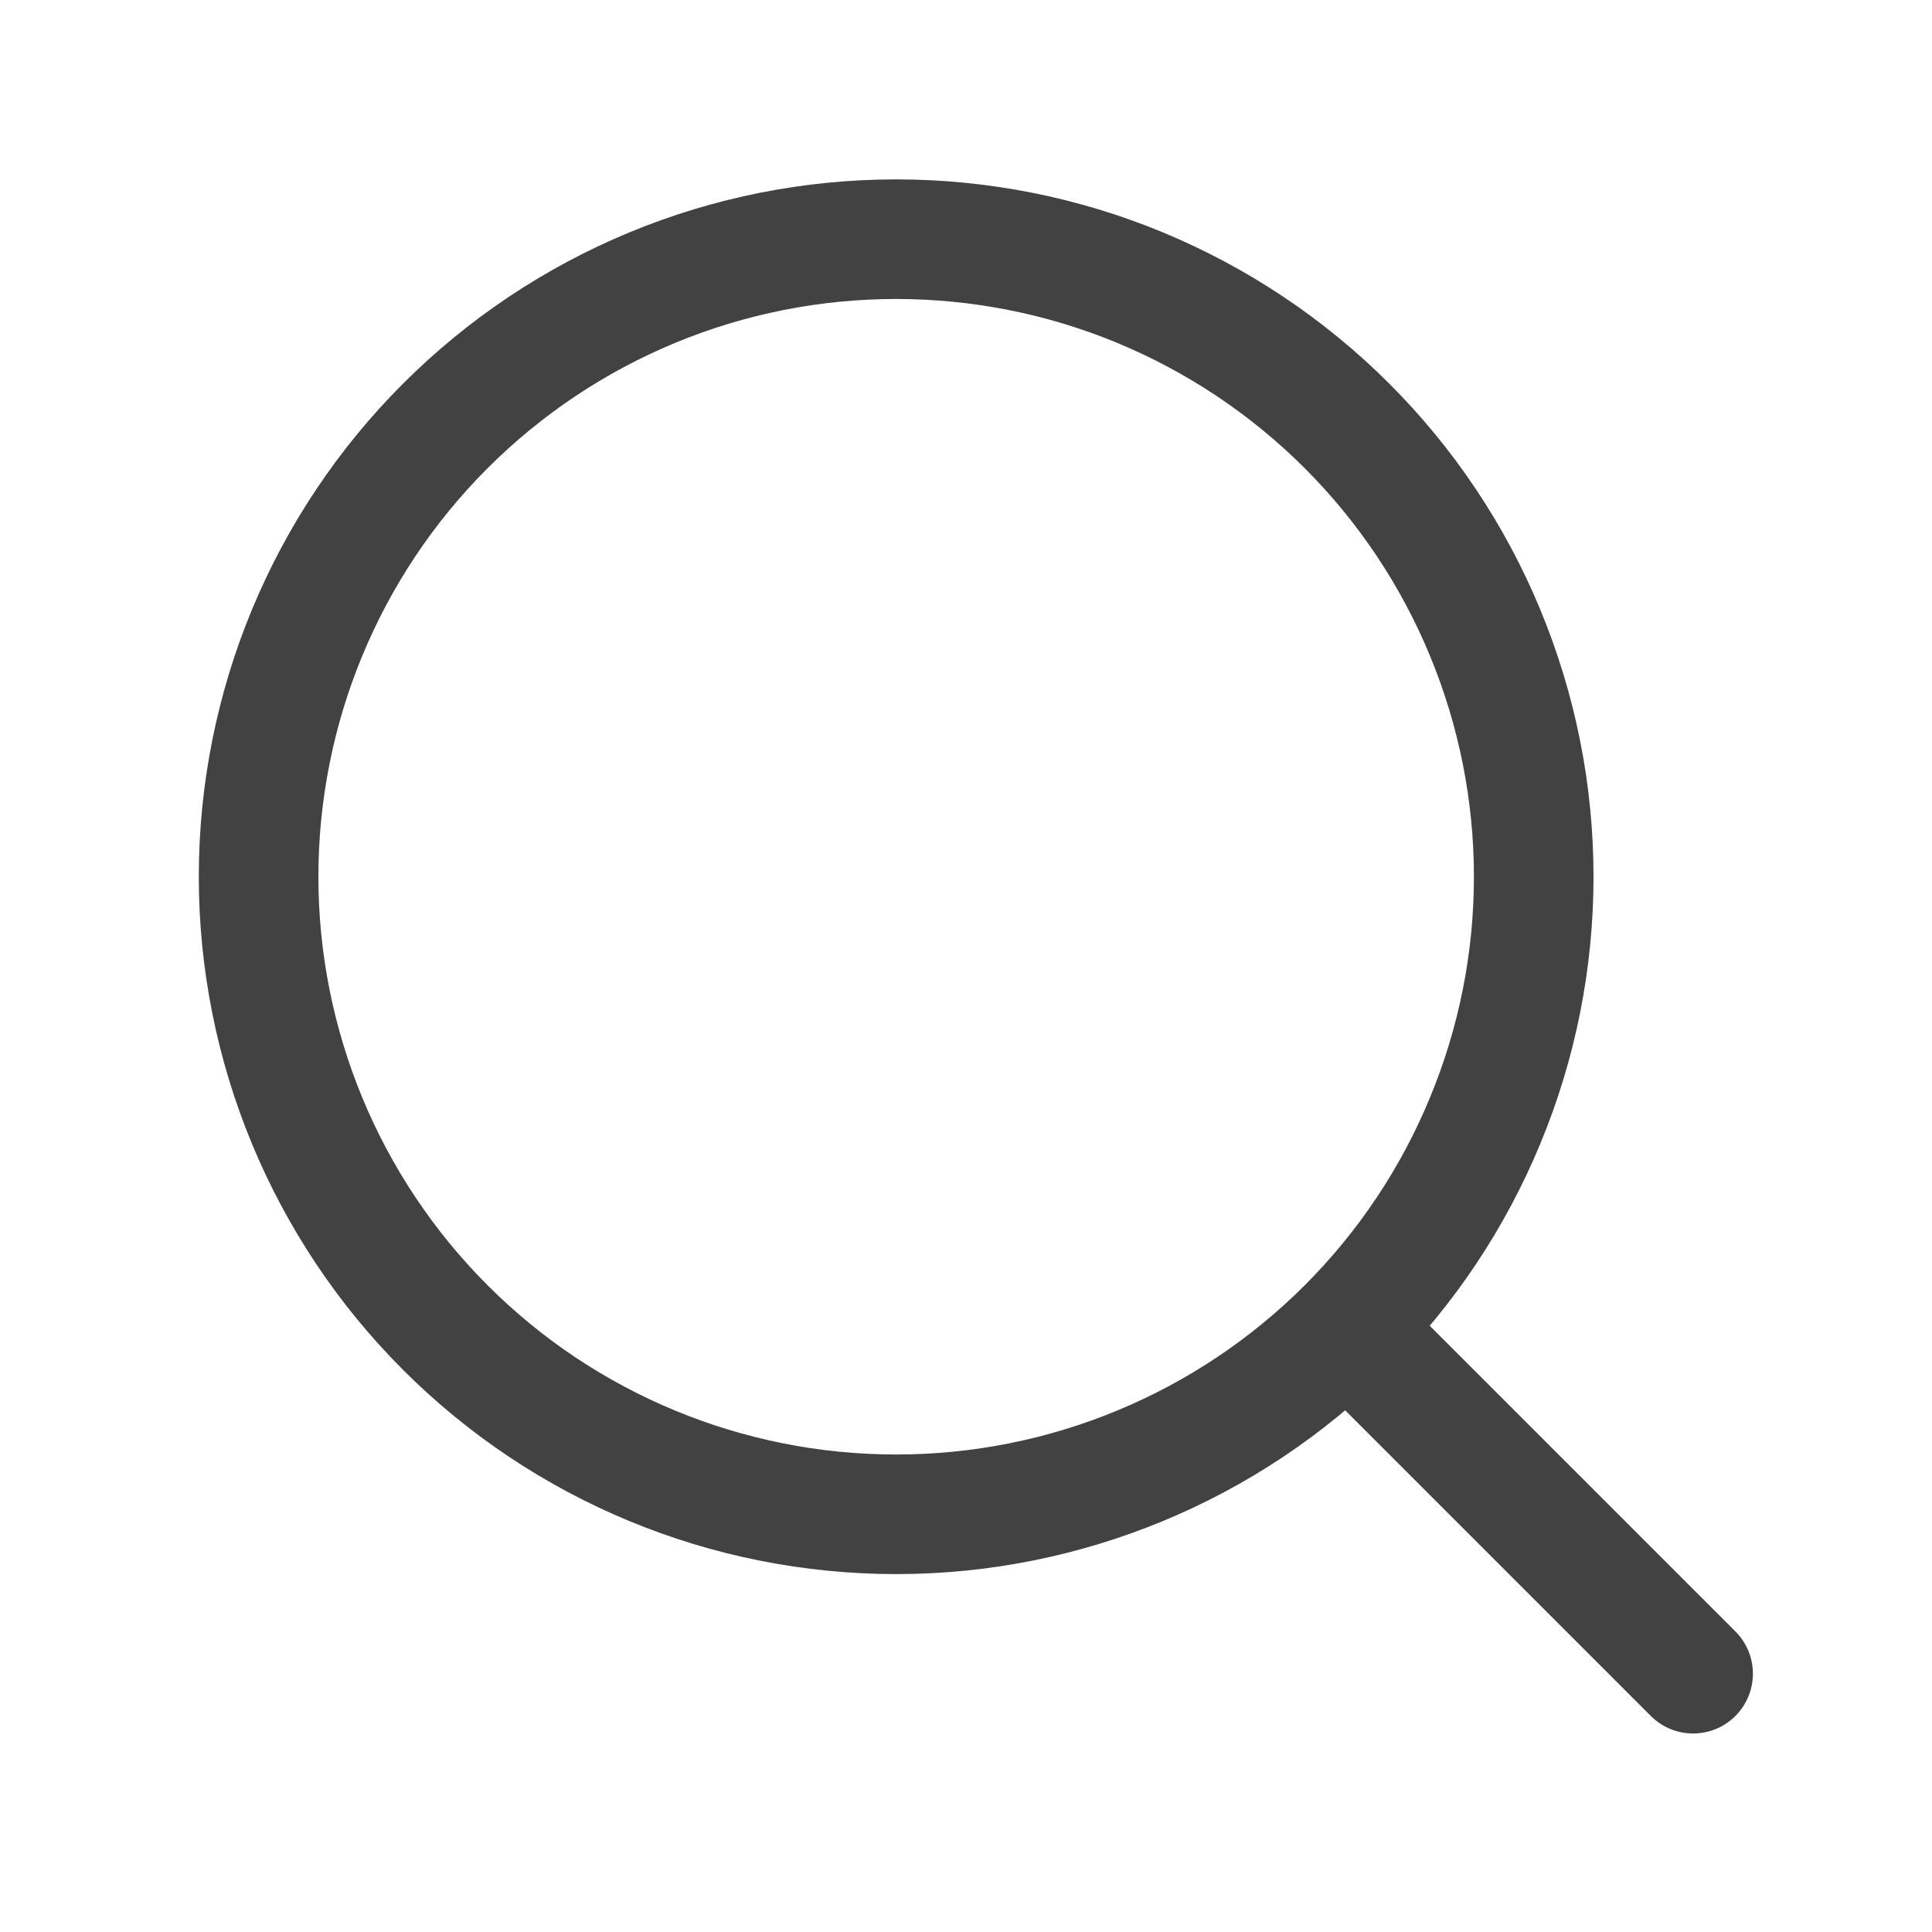 <svg width="20" height="20" viewBox="0 0 20 20" fill="none" xmlns="http://www.w3.org/2000/svg">
<path d="M17.527 17.326L13.944 13.743M13.944 13.743C14.557 13.13 15.043 12.402 15.374 11.601C15.706 10.801 15.877 9.943 15.877 9.076C15.877 8.209 15.706 7.351 15.374 6.55C15.043 5.749 14.557 5.022 13.944 4.409C13.331 3.796 12.603 3.31 11.803 2.978C11.002 2.646 10.143 2.476 9.277 2.476C8.41 2.476 7.552 2.646 6.751 2.978C5.95 3.31 5.223 3.796 4.61 4.409C3.372 5.646 2.677 7.325 2.677 9.076C2.677 10.826 3.372 12.505 4.61 13.743C5.847 14.981 7.526 15.676 9.277 15.676C11.027 15.676 12.706 14.981 13.944 13.743Z" stroke="#424242" stroke-width="1.238" stroke-linecap="round" stroke-linejoin="round"/>
</svg>
